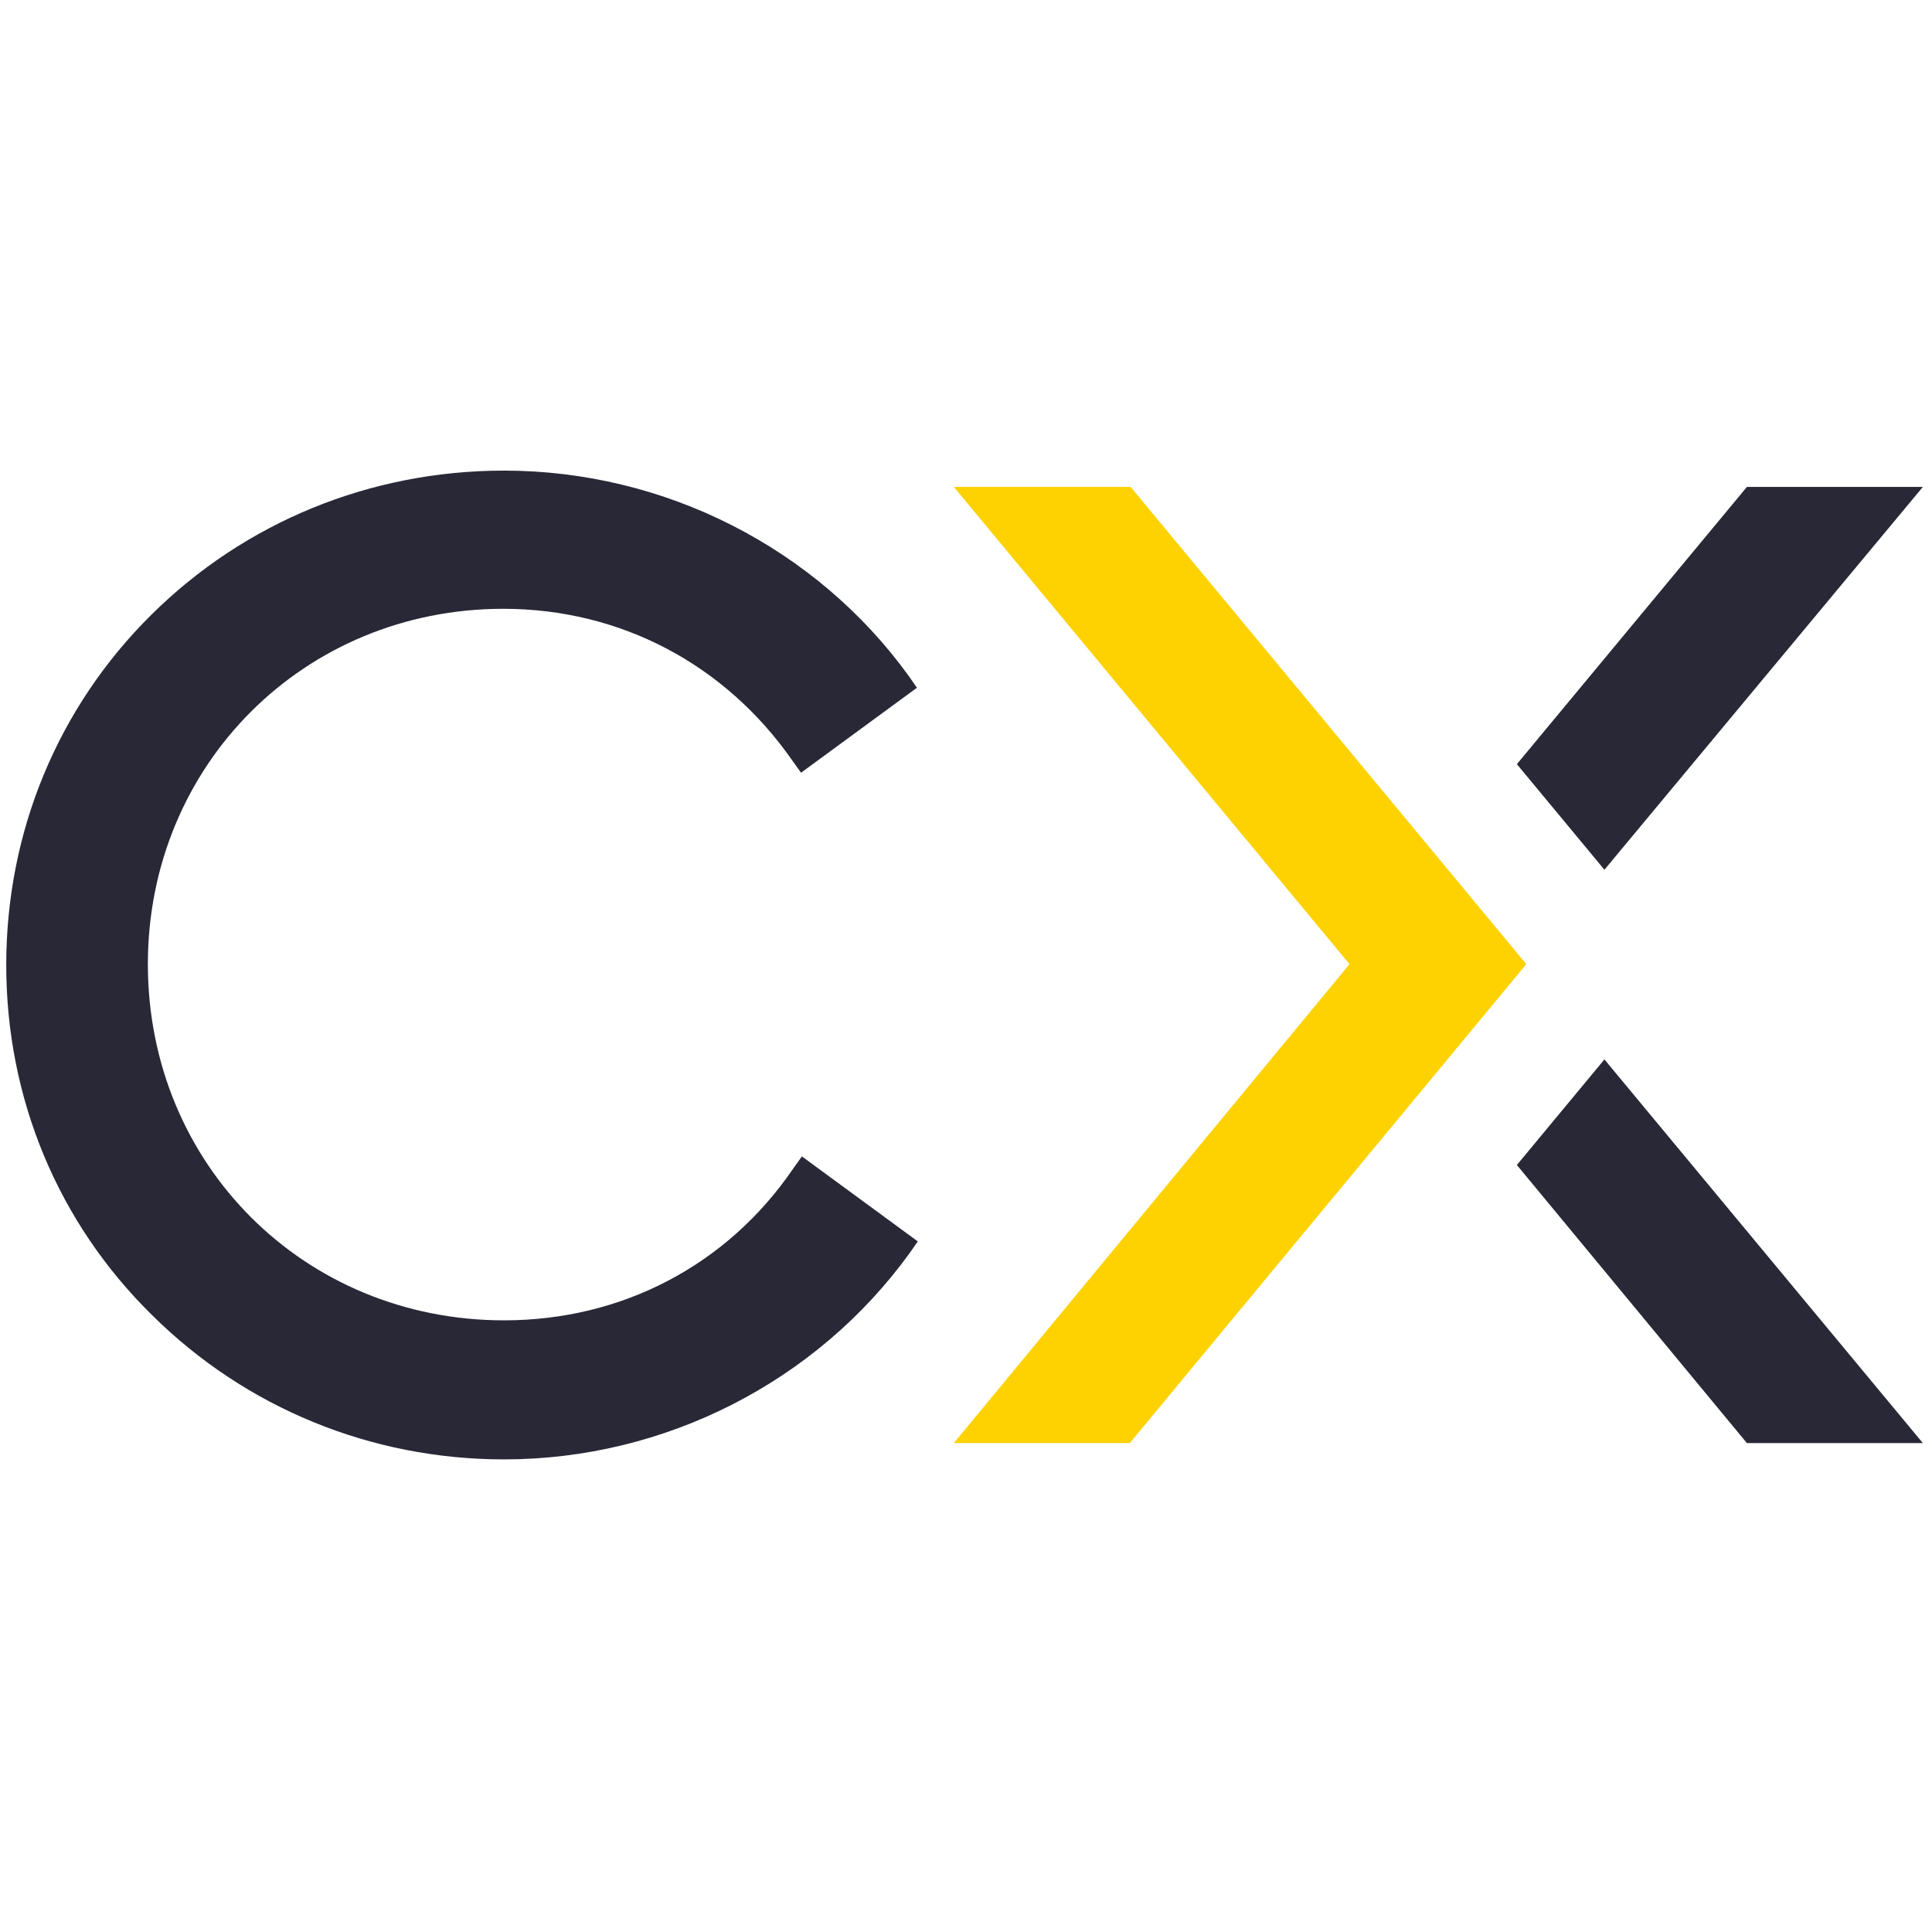 <?xml version="1.0" encoding="UTF-8"?>
<!-- Generator: Adobe Illustrator 23.0.2, SVG Export Plug-In . SVG Version: 6.00 Build 0)  -->
<svg id="Artwork" width="61" height="61" version="1.1" viewBox="0 0 61 61" xml:space="preserve" xmlns="http://www.w3.org/2000/svg">
<style type="text/css">
	.st0{fill:#282837;}
	.st1{fill:#FED200;}
</style>
<g transform="matrix(.271 0 0 .271 .197 9.71)">
		
			<polygon class="st1" points="110.4 132.3 156.5 76.5 110.4 20.9 131 20.9 177.1 76.5 130.9 132.3"/>
			
				<polygon class="st0" points="202.8 132.3 223.3 132.3 186.2 87.6 176 99.9"/>
				<polygon class="st0" points="202.8 20.9 176 53.2 186.2 65.5 223.3 20.9"/>
			
		
		<path class="st0" d="m58 134.2c-15.5 0-30.1-6-41-16.8-11-10.8-17-25.3-17-40.8s6-30 16.9-40.8 25.5-16.8 41.1-16.8c18.7 0 36.4 9 47.2 24l0.9 1.3-13.5 9.9-1-1.4c-7.8-11.2-20-17.7-33.7-17.7-23.2 0-41.4 18.2-41.4 41.4 0 23.3 18.2 41.5 41.5 41.5 13.7 0 26-6.4 33.7-17.7l1-1.4 13.5 9.9-0.9 1.3c-10.9 15.1-28.6 24.1-47.3 24.1z"/>
	</g>
</svg>
